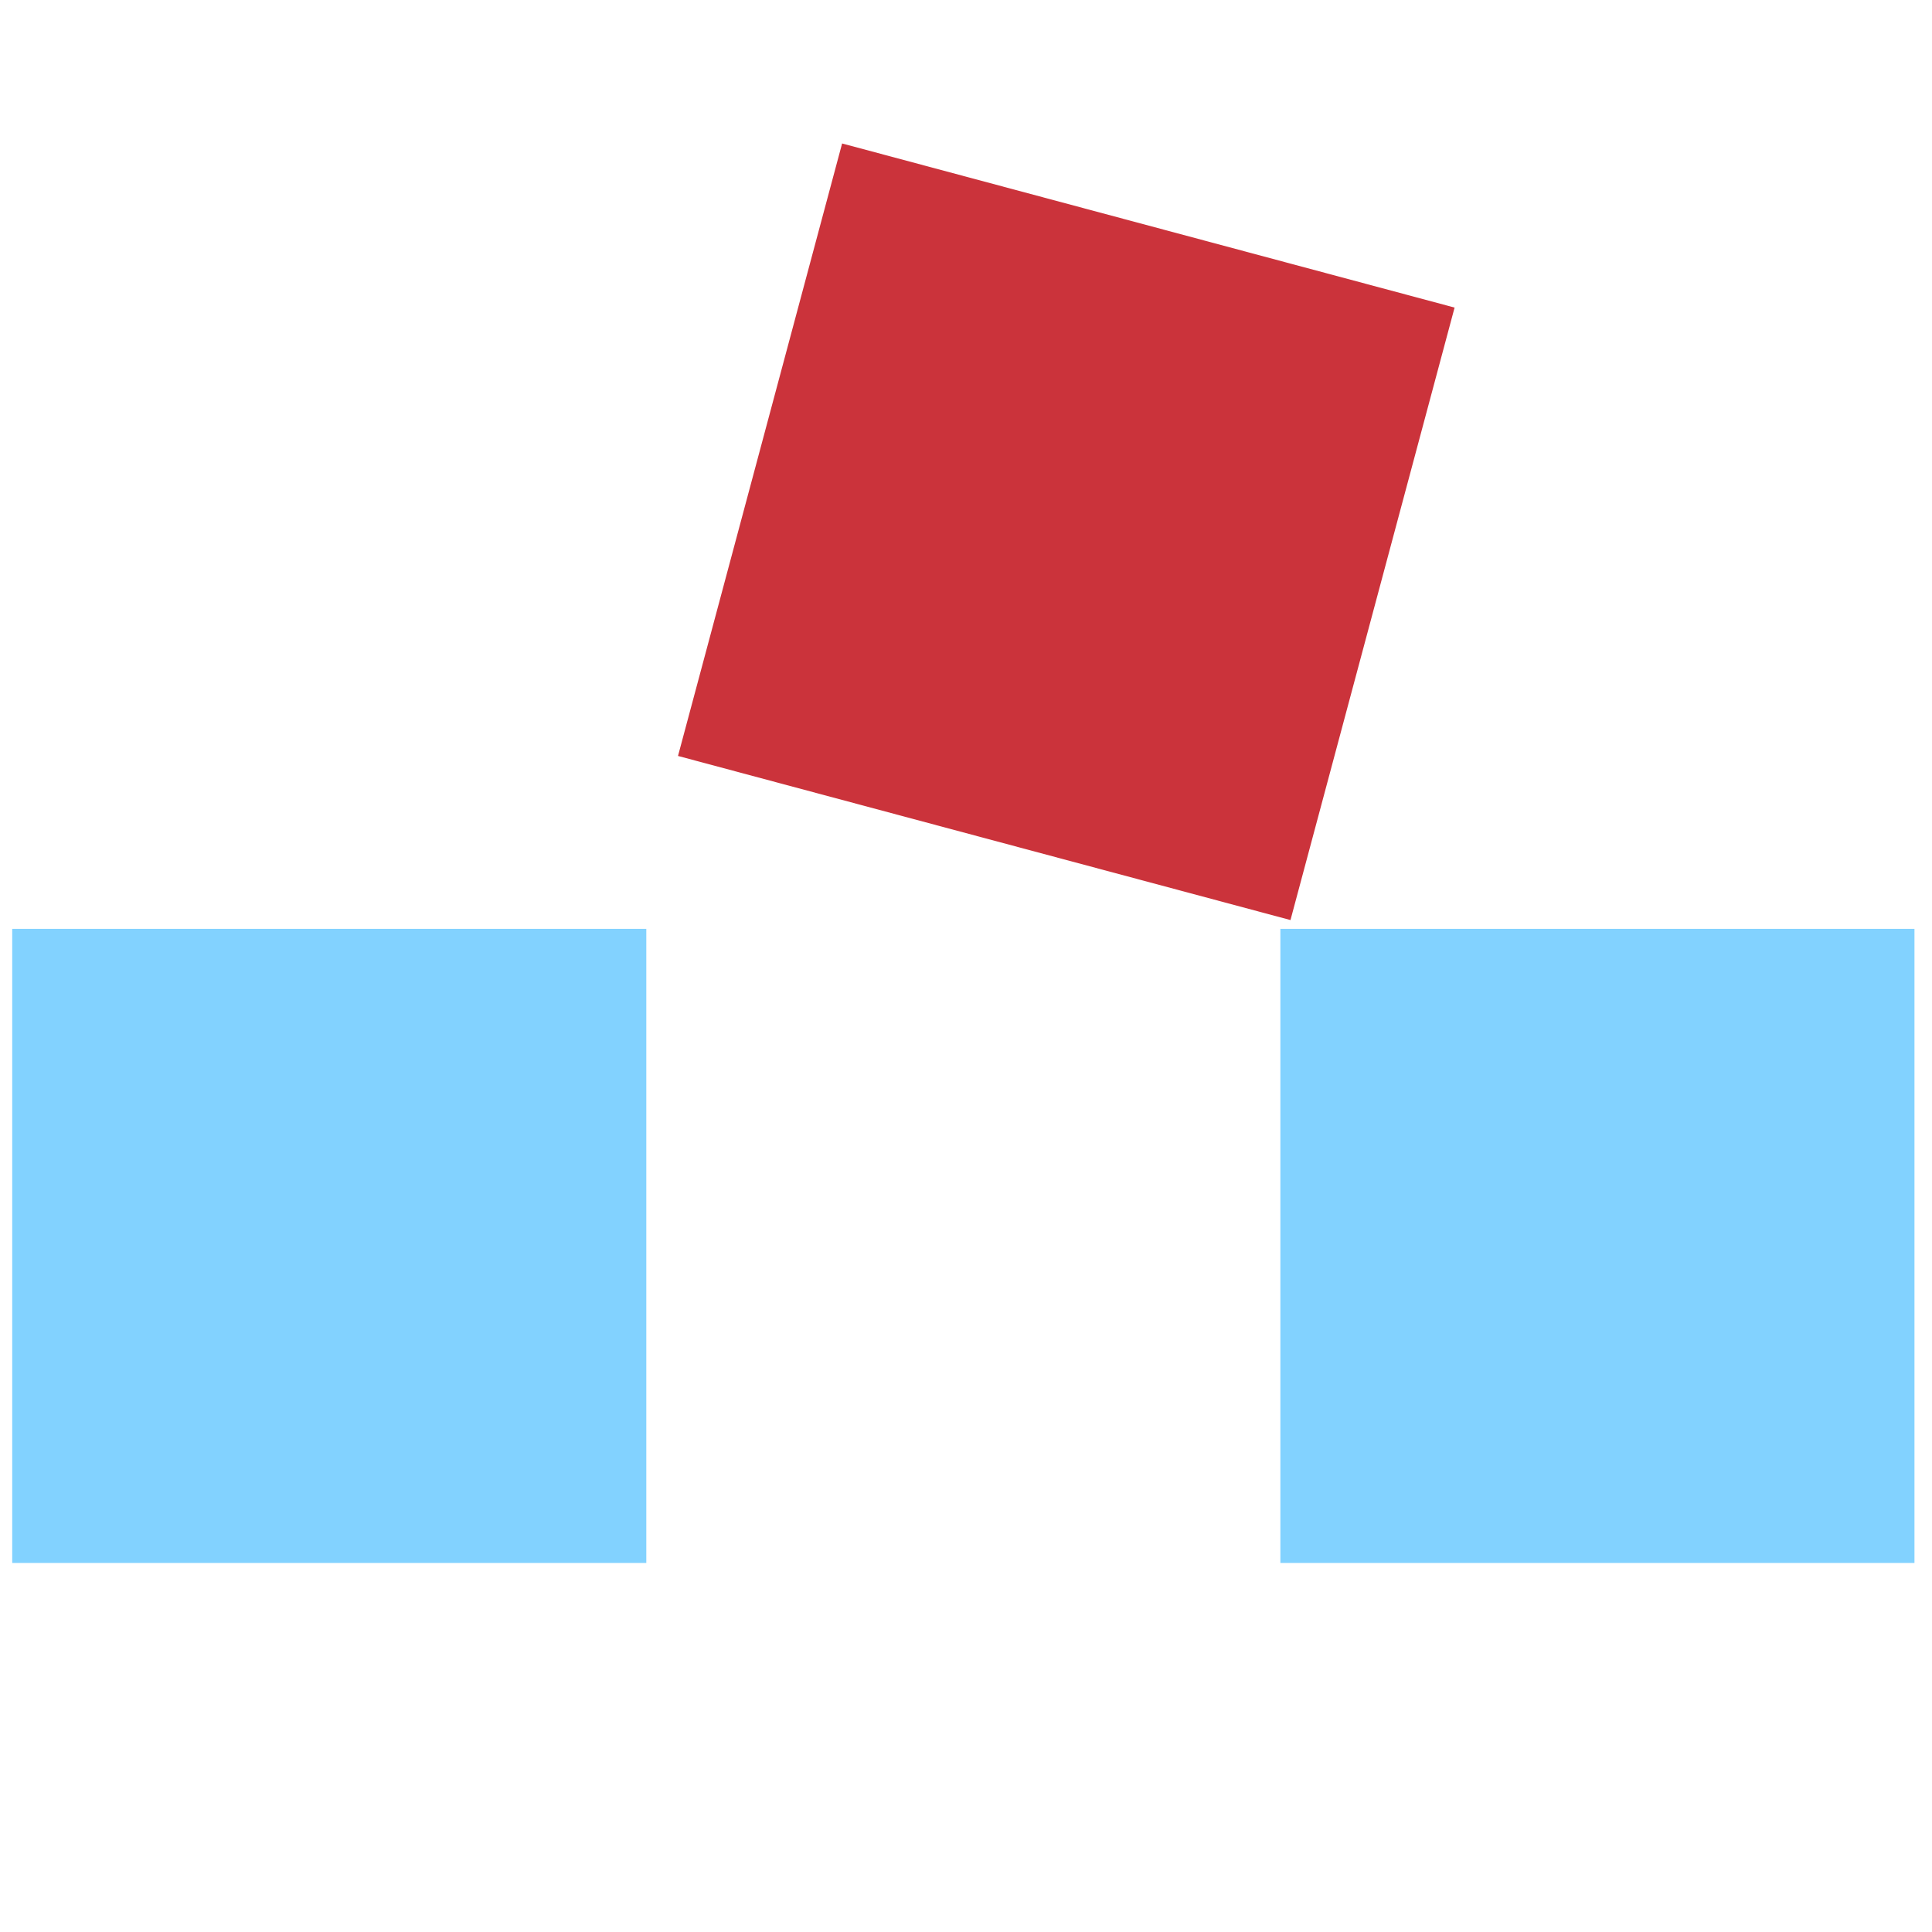 <?xml version="1.0" encoding="UTF-8"?> <svg xmlns="http://www.w3.org/2000/svg" width="65" height="65" viewBox="0 0 65 65" fill="none"><g clip-path="url(#clip0_2342_81084)"><rect x="0.411" y="31.251" width="21.333" height="21.333" fill="#82D2FF"></rect><rect x="28.332" y="4.827" width="21.333" height="21.333" transform="rotate(15 28.332 4.827)" fill="#CB333B"></rect><rect x="43.077" y="31.251" width="21.333" height="21.333" fill="#82D2FF"></rect></g><defs><clipPath id="clip0_2342_81084"><rect width="64" height="64" fill="white" transform="translate(0.411 0.02)"></rect></clipPath></defs></svg> 
